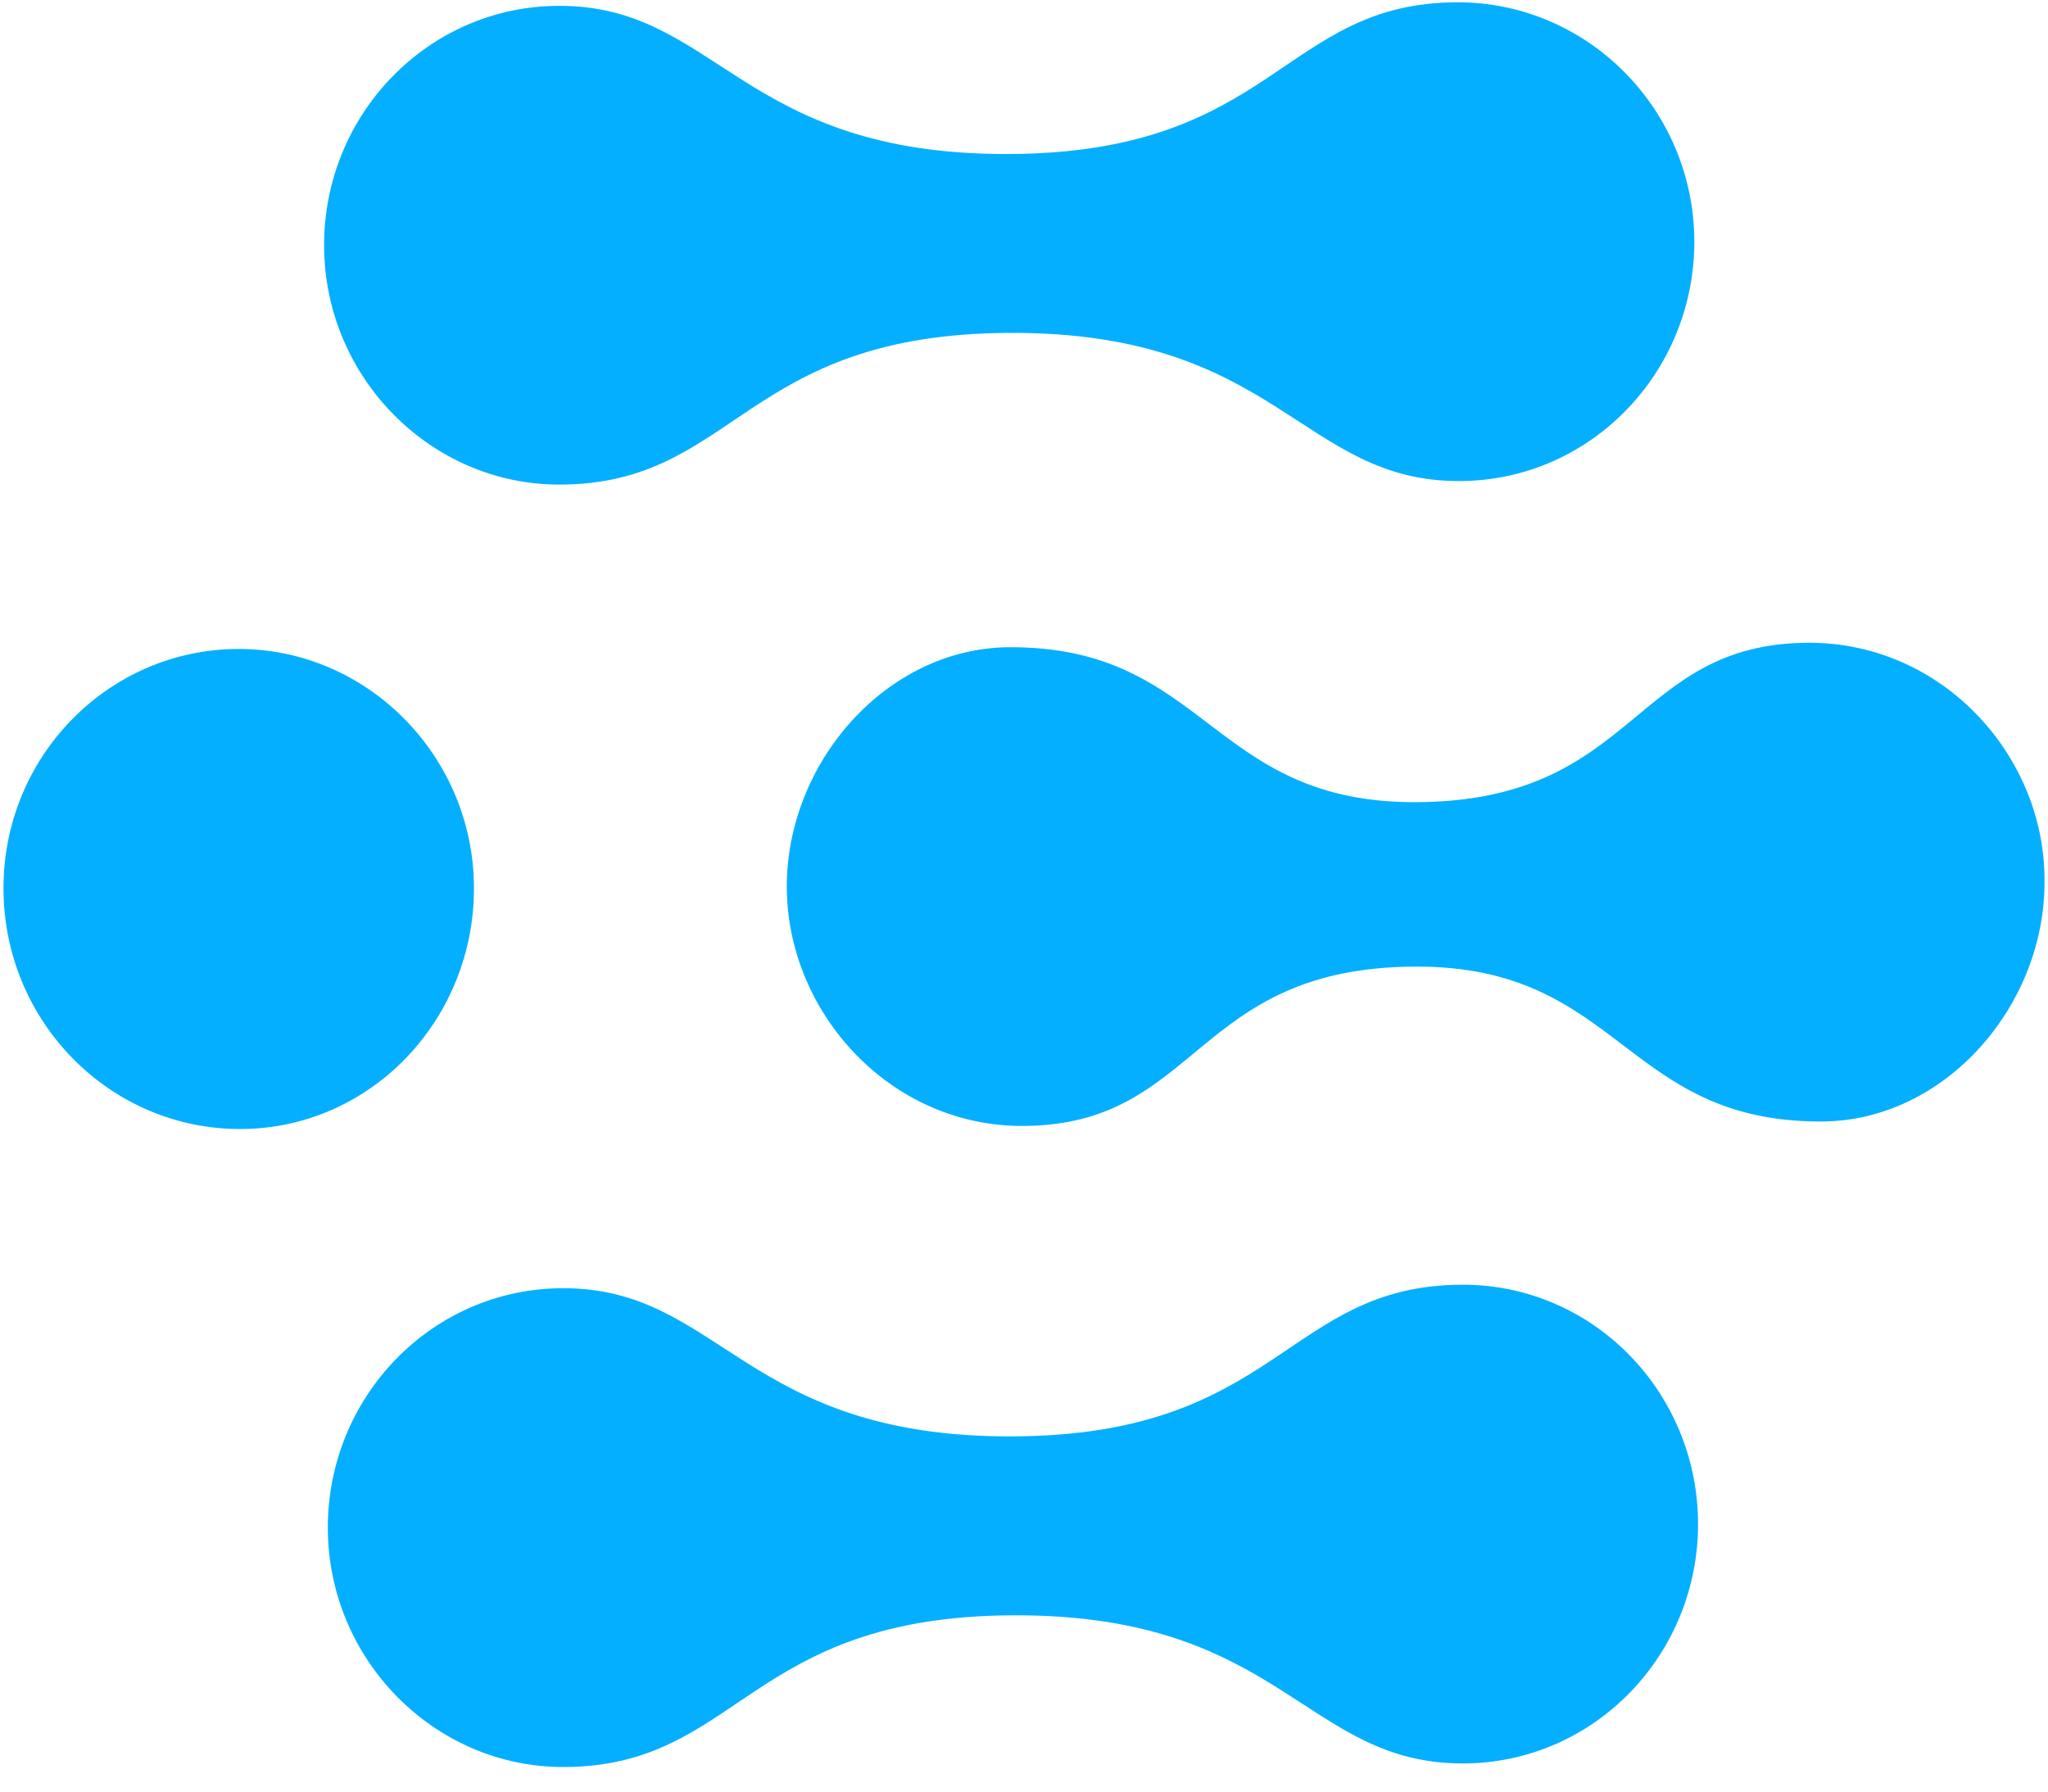 <svg width="40" height="35" viewBox="0 0 40 35" fill="none" xmlns="http://www.w3.org/2000/svg">
<path d="M4.706 22.056C2.156 22.066 0.078 19.968 0.068 17.372C0.057 14.777 2.12 12.688 4.644 12.678C7.169 12.668 9.247 14.767 9.257 17.336C9.268 19.906 7.256 22.046 4.706 22.056ZM28.453 0.045C25.045 0.058 24.905 2.988 19.704 3.009C14.453 3.029 14.012 0.102 10.907 0.114C8.357 0.124 6.32 2.239 6.33 4.808C6.34 7.378 8.419 9.477 10.943 9.467C14.377 9.453 14.517 6.523 19.718 6.503C24.969 6.482 25.41 9.41 28.515 9.398C31.065 9.388 33.102 7.273 33.092 4.703C33.081 2.134 31.003 0.035 28.453 0.045ZM28.552 25.098C25.118 25.111 24.978 28.041 19.777 28.061C14.526 28.082 14.085 25.154 10.98 25.166C8.43 25.177 6.393 27.291 6.403 29.861C6.413 32.431 8.492 34.529 11.017 34.52C14.45 34.506 14.59 31.576 19.791 31.556C25.042 31.535 25.483 34.463 28.588 34.45C31.138 34.44 33.175 32.325 33.165 29.756C33.155 27.186 31.102 25.087 28.552 25.098ZM35.319 12.557C31.86 12.571 31.998 15.654 27.656 15.671C23.642 15.687 23.579 12.629 19.717 12.644C17.318 12.654 15.358 14.897 15.367 17.338C15.377 19.779 17.38 22.006 19.98 21.996C23.439 21.983 23.301 18.9 27.643 18.883C31.658 18.867 31.72 21.924 35.583 21.909C37.981 21.9 39.942 19.657 39.932 17.216C39.948 14.774 37.944 12.547 35.319 12.557Z" fill="#04AFFF"/>
</svg>
